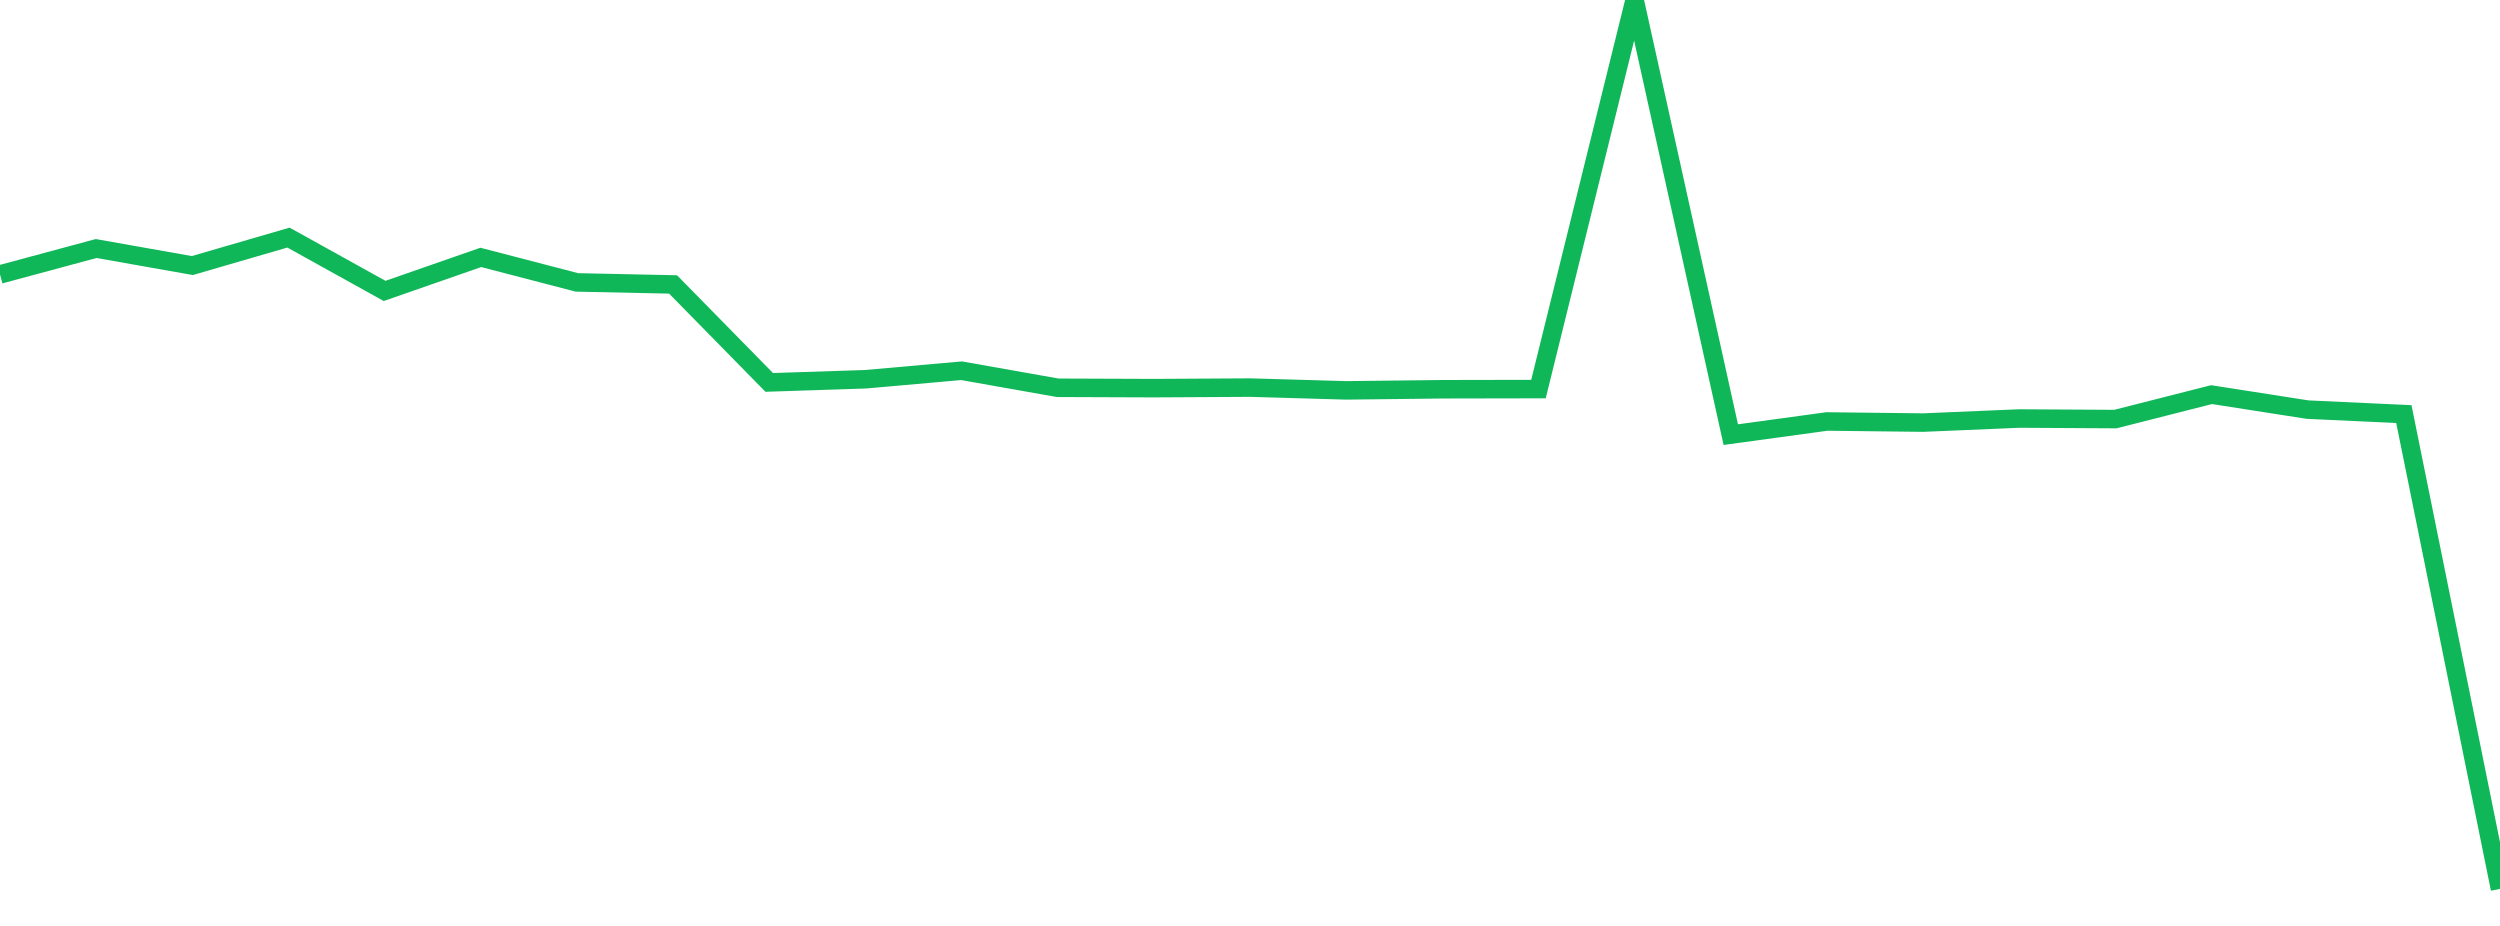 <?xml version="1.0" standalone="no"?>
<!DOCTYPE svg PUBLIC "-//W3C//DTD SVG 1.1//EN" "http://www.w3.org/Graphics/SVG/1.1/DTD/svg11.dtd">
<svg width="135" height="50" viewBox="0 0 135 50" preserveAspectRatio="none" class="sparkline" xmlns="http://www.w3.org/2000/svg"
xmlns:xlink="http://www.w3.org/1999/xlink"><path  class="sparkline--line" d="M 0 14.82 L 0 14.82 L 5.192 13.42 L 10.385 14.34 L 15.577 12.83 L 20.769 15.71 L 25.962 13.9 L 31.154 15.25 L 36.346 15.36 L 41.538 20.65 L 46.731 20.48 L 51.923 20.02 L 57.115 20.94 L 62.308 20.96 L 67.5 20.93 L 72.692 21.08 L 77.885 21.02 L 83.077 21.01 L 88.269 0 L 93.462 23.47 L 98.654 22.76 L 103.846 22.82 L 109.038 22.6 L 114.231 22.63 L 119.423 21.31 L 124.615 22.12 L 129.808 22.36 L 135 48" fill="none" stroke-width="1" stroke="#10b759"></path></svg>